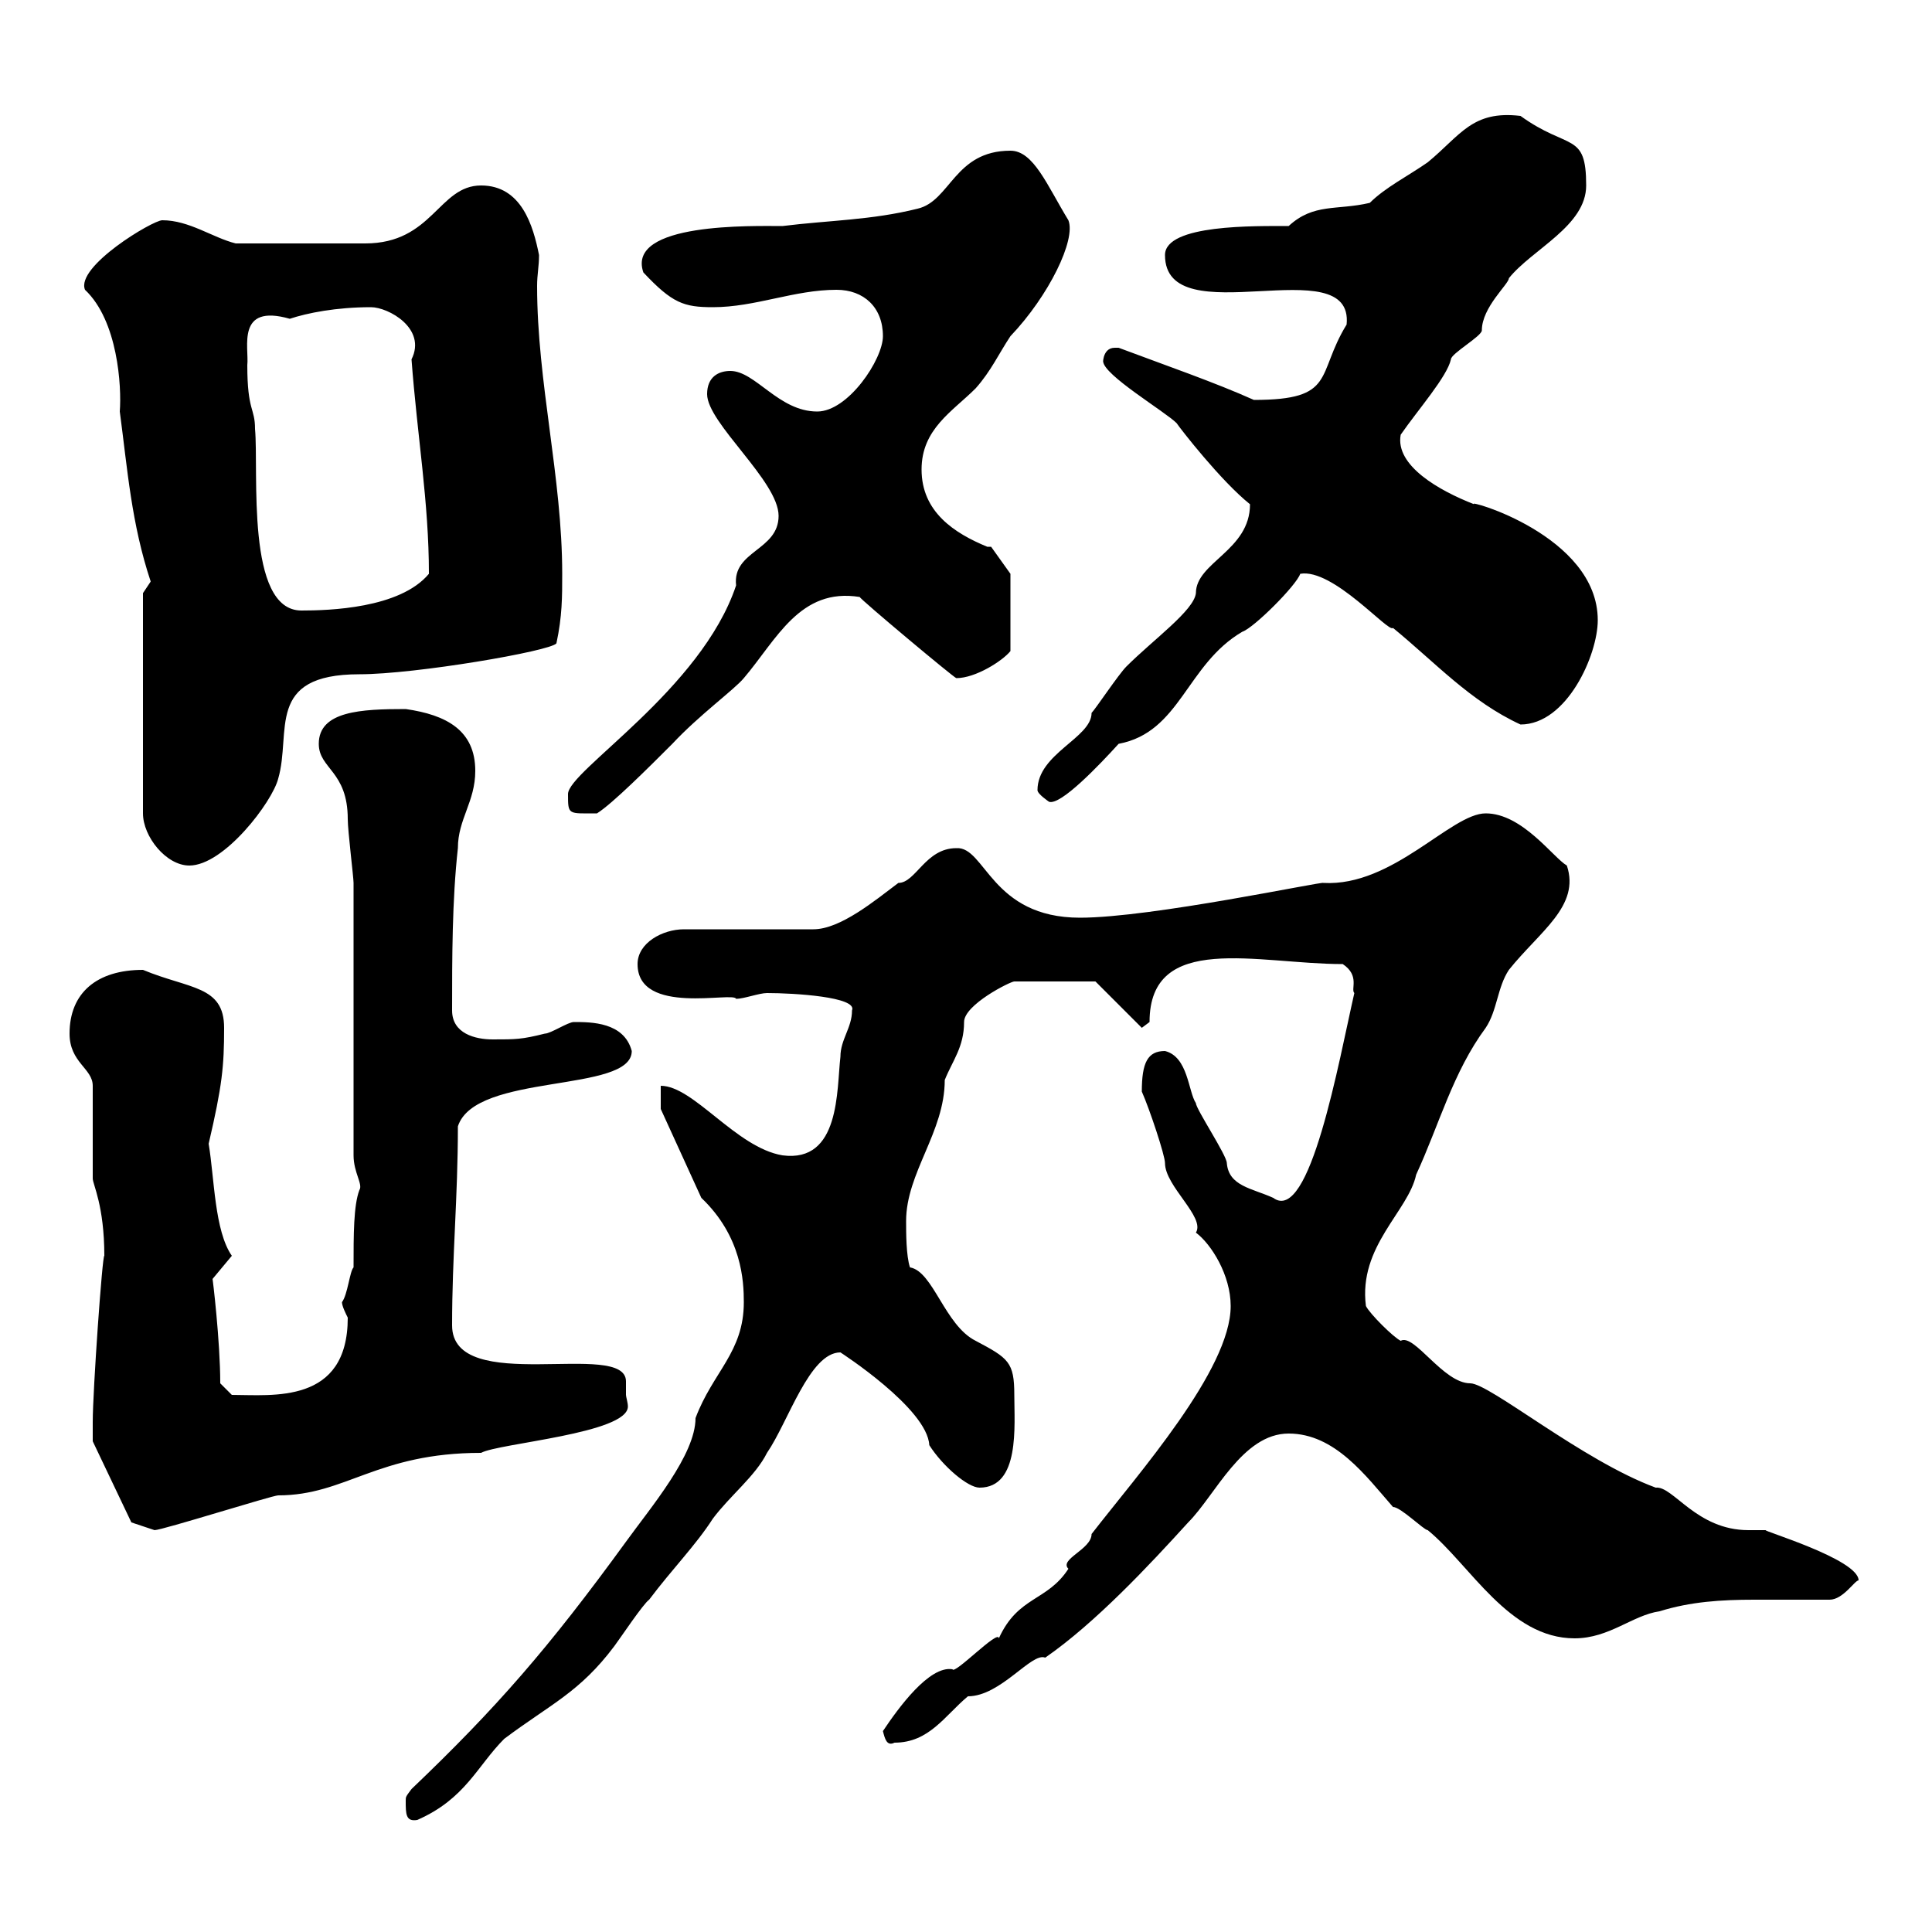<svg xmlns="http://www.w3.org/2000/svg" xmlns:xlink="http://www.w3.org/1999/xlink" width="300" height="300"><path d="M63 279.60C63 281.70 63 282.90 64.80 282.60C72.30 279.30 74.10 274.20 78.30 270C85.50 264.60 90 262.80 95.40 255.60C96.30 254.40 99.90 249 100.80 248.40C104.40 243.60 108 240 110.70 235.80C113.40 232.20 117.30 229.20 119.10 225.60C122.40 220.80 125.70 210 130.50 210C130.50 210 144 218.70 144.30 224.40C146.40 227.70 150.30 231 152.10 231C158.40 231 157.50 221.40 157.50 216.60C157.50 211.50 156.60 210.90 151.50 208.20C146.70 205.80 144.90 197.40 141.30 196.80C140.70 195 140.70 191.40 140.70 189.60C140.70 182.10 146.70 175.80 146.70 167.70C147.90 164.70 149.70 162.60 149.70 158.70C149.70 156 156.90 152.40 157.50 152.40C163.80 152.40 169.20 152.40 170.10 152.40L177.30 159.60C177.30 159.60 178.50 158.70 178.50 158.70C178.50 144.60 195.30 149.70 208.50 149.70C211.20 151.50 209.70 153.60 210.30 154.20C207.90 164.70 203.40 190.20 197.70 186C194.40 184.50 190.80 184.20 190.50 180.60C190.50 179.40 185.70 172.20 185.70 171.30C184.50 169.50 184.50 164.10 180.90 163.20C178.20 163.20 177.30 165 177.30 169.50C178.50 172.20 180.90 179.40 180.90 180.60C180.90 184.20 187.20 189 185.70 191.40C188.10 193.20 191.10 198 191.10 202.80C191.10 212.70 176.70 228.90 169.50 238.20C169.50 240.60 164.40 242.10 165.90 243.60C162.60 248.70 158.10 247.80 155.10 254.40C155.10 252.90 148.20 260.10 147.90 259.20C144.30 258.60 139.50 265.20 137.10 268.80C137.40 270 137.70 271.20 138.90 270.60C144.30 270.60 146.70 266.40 150.30 263.40C155.40 263.40 160.20 256.50 162.30 257.40C170.10 252 178.50 243 184.50 236.40C188.70 232.20 192.90 222.60 200.10 222.60C207.30 222.60 212.10 229.20 216.30 234C217.50 234 221.10 237.60 221.70 237.60C228.30 243 234.30 254.40 244.50 254.40C249.90 254.40 253.50 250.80 257.70 250.20C262.50 248.70 267.30 248.40 272.40 248.40C276 248.40 279.90 248.40 284.10 248.40C286.20 248.40 288 245.40 288.60 245.40C288.60 242.10 273.30 237.60 274.20 237.60C274.20 237.60 271.50 237.60 271.50 237.60C263.40 237.60 259.80 230.70 257.10 231C245.70 226.80 231.30 214.80 228.30 214.80C224.10 214.80 219.60 207 217.50 208.20C216.30 207.60 212.70 204 212.10 202.80C210.90 193.50 218.70 188.10 219.90 182.40C223.50 174.60 225.60 166.50 230.70 159.60C232.50 156.90 232.50 153.30 234.30 150.60C239.10 144.60 245.40 140.70 243.30 134.40C241.20 133.20 236.40 126.30 230.70 126.30C225.30 126.30 216.30 137.70 205.50 137.10C205.50 136.80 178.80 142.50 167.70 142.50C153.90 142.50 153 131.40 148.50 131.70C143.70 131.70 142.20 137.10 139.50 137.10C135.90 139.80 130.50 144.30 126.30 144.30L106.20 144.30C102.90 144.30 99 146.40 99 149.70C99 157.80 114 153.90 114.30 155.10C115.50 155.10 117.90 154.20 119.10 154.20C123.30 154.20 133.20 154.80 132.30 156.90C132.30 159.60 130.50 161.40 130.50 164.10C129.90 169.20 130.50 180.60 121.50 179.40C114.30 178.20 107.70 168.60 102.60 168.60L102.60 172.20L108.90 186C115.20 192 115.50 198.90 115.50 202.20C115.50 210 110.70 213 108 220.20C108 225.90 101.10 234 97.20 239.40C85.20 255.90 77.10 265.20 63.90 277.80C63 279 63 279 63 279.60ZM20.40 236.40L24 237.60C25.20 237.60 42.30 232.20 43.20 232.20C53.70 232.20 58.50 225.60 74.70 225.60C77.40 224.10 97.50 222.60 97.50 218.40C97.50 217.80 97.20 216.90 97.20 216.60C97.20 216 97.20 215.10 97.20 214.50C97.20 207.90 70.20 216.90 70.20 205.80C70.20 195 71.10 186 71.10 174.90C73.80 166.50 98.10 169.80 98.10 163.20C96.90 158.70 91.80 158.70 89.10 158.70C88.20 158.70 85.50 160.50 84.60 160.50C81 161.40 80.10 161.40 76.50 161.40C73.80 161.40 70.20 160.50 70.20 156.90C70.20 148.80 70.20 139.80 71.10 131.70C71.10 127.20 73.80 124.50 73.80 119.70C73.80 113.40 69.30 111 63 110.10C56.10 110.10 49.50 110.40 49.50 115.50C49.50 119.40 54 119.70 54 127.20C54 129 54.90 136.20 54.90 137.10C54.90 143.40 54.90 173.10 54.90 179.40C54.90 182.10 56.40 183.90 55.80 184.80C54.90 187.20 54.90 191.70 54.90 196.80C54.30 197.40 54 201 53.10 202.20C53.10 202.80 53.70 204 54 204.60C54 218.10 42.30 216.60 36 216.60L34.20 214.80C34.20 208.20 33 198.30 33 198.60C33 198.60 36 195 36 195C33.30 191.10 33.30 183 32.40 177.60C34.50 168.60 34.80 165.60 34.80 159.60C34.80 153 29.40 153.60 22.20 150.60C15 150.60 10.80 154.20 10.80 160.50C10.80 165 14.40 165.90 14.40 168.60L14.40 183C14.40 183.90 16.20 187.20 16.20 195C15.90 194.70 14.40 216 14.40 220.80C14.40 221.40 14.40 222.60 14.40 223.80ZM22.20 92.10L22.20 126.30C22.20 129.90 25.80 134.40 29.40 134.40C34.80 134.40 42.30 124.50 43.20 120.90C45.30 113.70 41.10 104.70 55.80 104.70C64.50 104.70 85.50 101.10 86.40 99.90C87.30 95.70 87.30 92.70 87.30 89.10C87.30 74.10 83.40 59.40 83.40 44.40C83.40 42.60 83.70 41.40 83.70 39.60C82.80 35.10 81 28.80 74.70 28.80C68.10 28.80 67.20 37.80 56.70 37.80C54 37.80 46.80 37.80 36.60 37.80C33 36.90 29.40 34.20 25.20 34.20C23.70 34.20 11.70 41.40 13.20 45C18.30 49.80 18.90 60 18.60 63.90C19.80 72.90 20.40 81.30 23.40 90.30ZM88.20 123.30C88.20 126.60 88.20 126.30 92.70 126.30C95.10 124.80 100.80 119.10 104.40 115.50C108.60 111 114 107.10 115.50 105.30C120.60 99.30 124.20 91.20 133.50 92.70C133.50 93 148.20 105.30 148.50 105.30C151.50 105.30 155.70 102.60 156.90 101.10L156.90 89.10L153.90 84.90C153.90 84.90 153.30 84.90 153.30 84.90C148.20 82.80 143.10 79.50 143.10 72.90C143.10 66.60 147.90 63.90 151.50 60.30C153.90 57.60 155.10 54.90 156.90 52.20C162.90 45.90 167.10 37.20 165.90 34.20C162.60 28.80 160.50 23.40 156.90 23.40C148.20 23.40 147.60 31.20 142.50 32.40C135.30 34.20 128.70 34.20 121.50 35.10C117 35.10 97.20 34.50 99.90 42.30C104.40 47.10 106.20 47.70 110.70 47.70C117.30 47.70 123.30 45 129.90 45C134.10 45 137.10 47.70 137.10 52.20C137.10 55.80 131.70 63.90 126.90 63.90C120.90 63.90 117.30 57.60 113.40 57.60C111.60 57.60 109.80 58.50 109.80 61.20C109.80 65.70 120.90 74.70 120.90 80.10C120.90 85.50 113.70 85.50 114.30 90.90C108.90 107.10 88.20 119.70 88.20 123.30ZM161.10 122.70C161.10 123.30 162.90 124.50 162.90 124.50C164.70 125.10 170.70 118.80 173.70 115.50C183.30 113.70 184.20 103.20 192.90 98.10C194.70 97.50 201.30 90.90 201.90 89.10C207 88.20 215.70 98.40 216.30 97.50C222.90 102.90 228.30 108.90 236.10 112.50C243.30 112.50 248.10 101.70 248.10 96.30C248.10 83.10 227.40 77.40 228.90 78.30C223.50 76.20 216.60 72.30 217.50 67.50C220.20 63.60 224.70 58.50 225.30 55.80C225.30 54.90 230.10 52.20 230.10 51.30C230.10 47.70 234.30 44.10 234.30 43.20C237.90 38.70 246.30 35.10 246.30 28.80C246.30 20.40 243.60 23.40 236.10 18C228.60 17.10 226.80 21 221.70 25.20C218.70 27.30 215.10 29.10 212.70 31.50C207.60 32.70 204 31.50 200.10 35.10C195 35.10 180.90 34.80 180.90 39.60C180.90 52.20 210.30 38.40 209.10 50.40C204.30 58.20 207.60 62.10 194.70 62.10C188.70 59.40 180.90 56.70 173.70 54C173.70 54 173.70 54 173.10 54C171 54 171.30 57 171.30 56.10C171.30 58.20 180.90 63.90 182.70 65.70C183.30 66.60 189.60 74.70 194.10 78.30C194.10 85.50 185.70 87.30 185.70 92.10C185.40 94.80 179.10 99.30 174.90 103.50C173.70 104.70 170.10 110.10 169.50 110.70C169.50 114.60 161.10 117 161.10 122.70ZM38.40 56.70C38.70 54 36.60 47.10 45 49.50C47.70 48.60 52.20 47.70 57.60 47.70C60.30 47.70 66.30 51 63.90 55.80C64.80 67.80 66.60 78 66.60 89.10C62.10 94.50 51 94.80 46.80 94.80C38.10 94.80 40.20 73.20 39.60 66.60C39.60 63.30 38.40 63.90 38.40 56.70Z"/></svg>